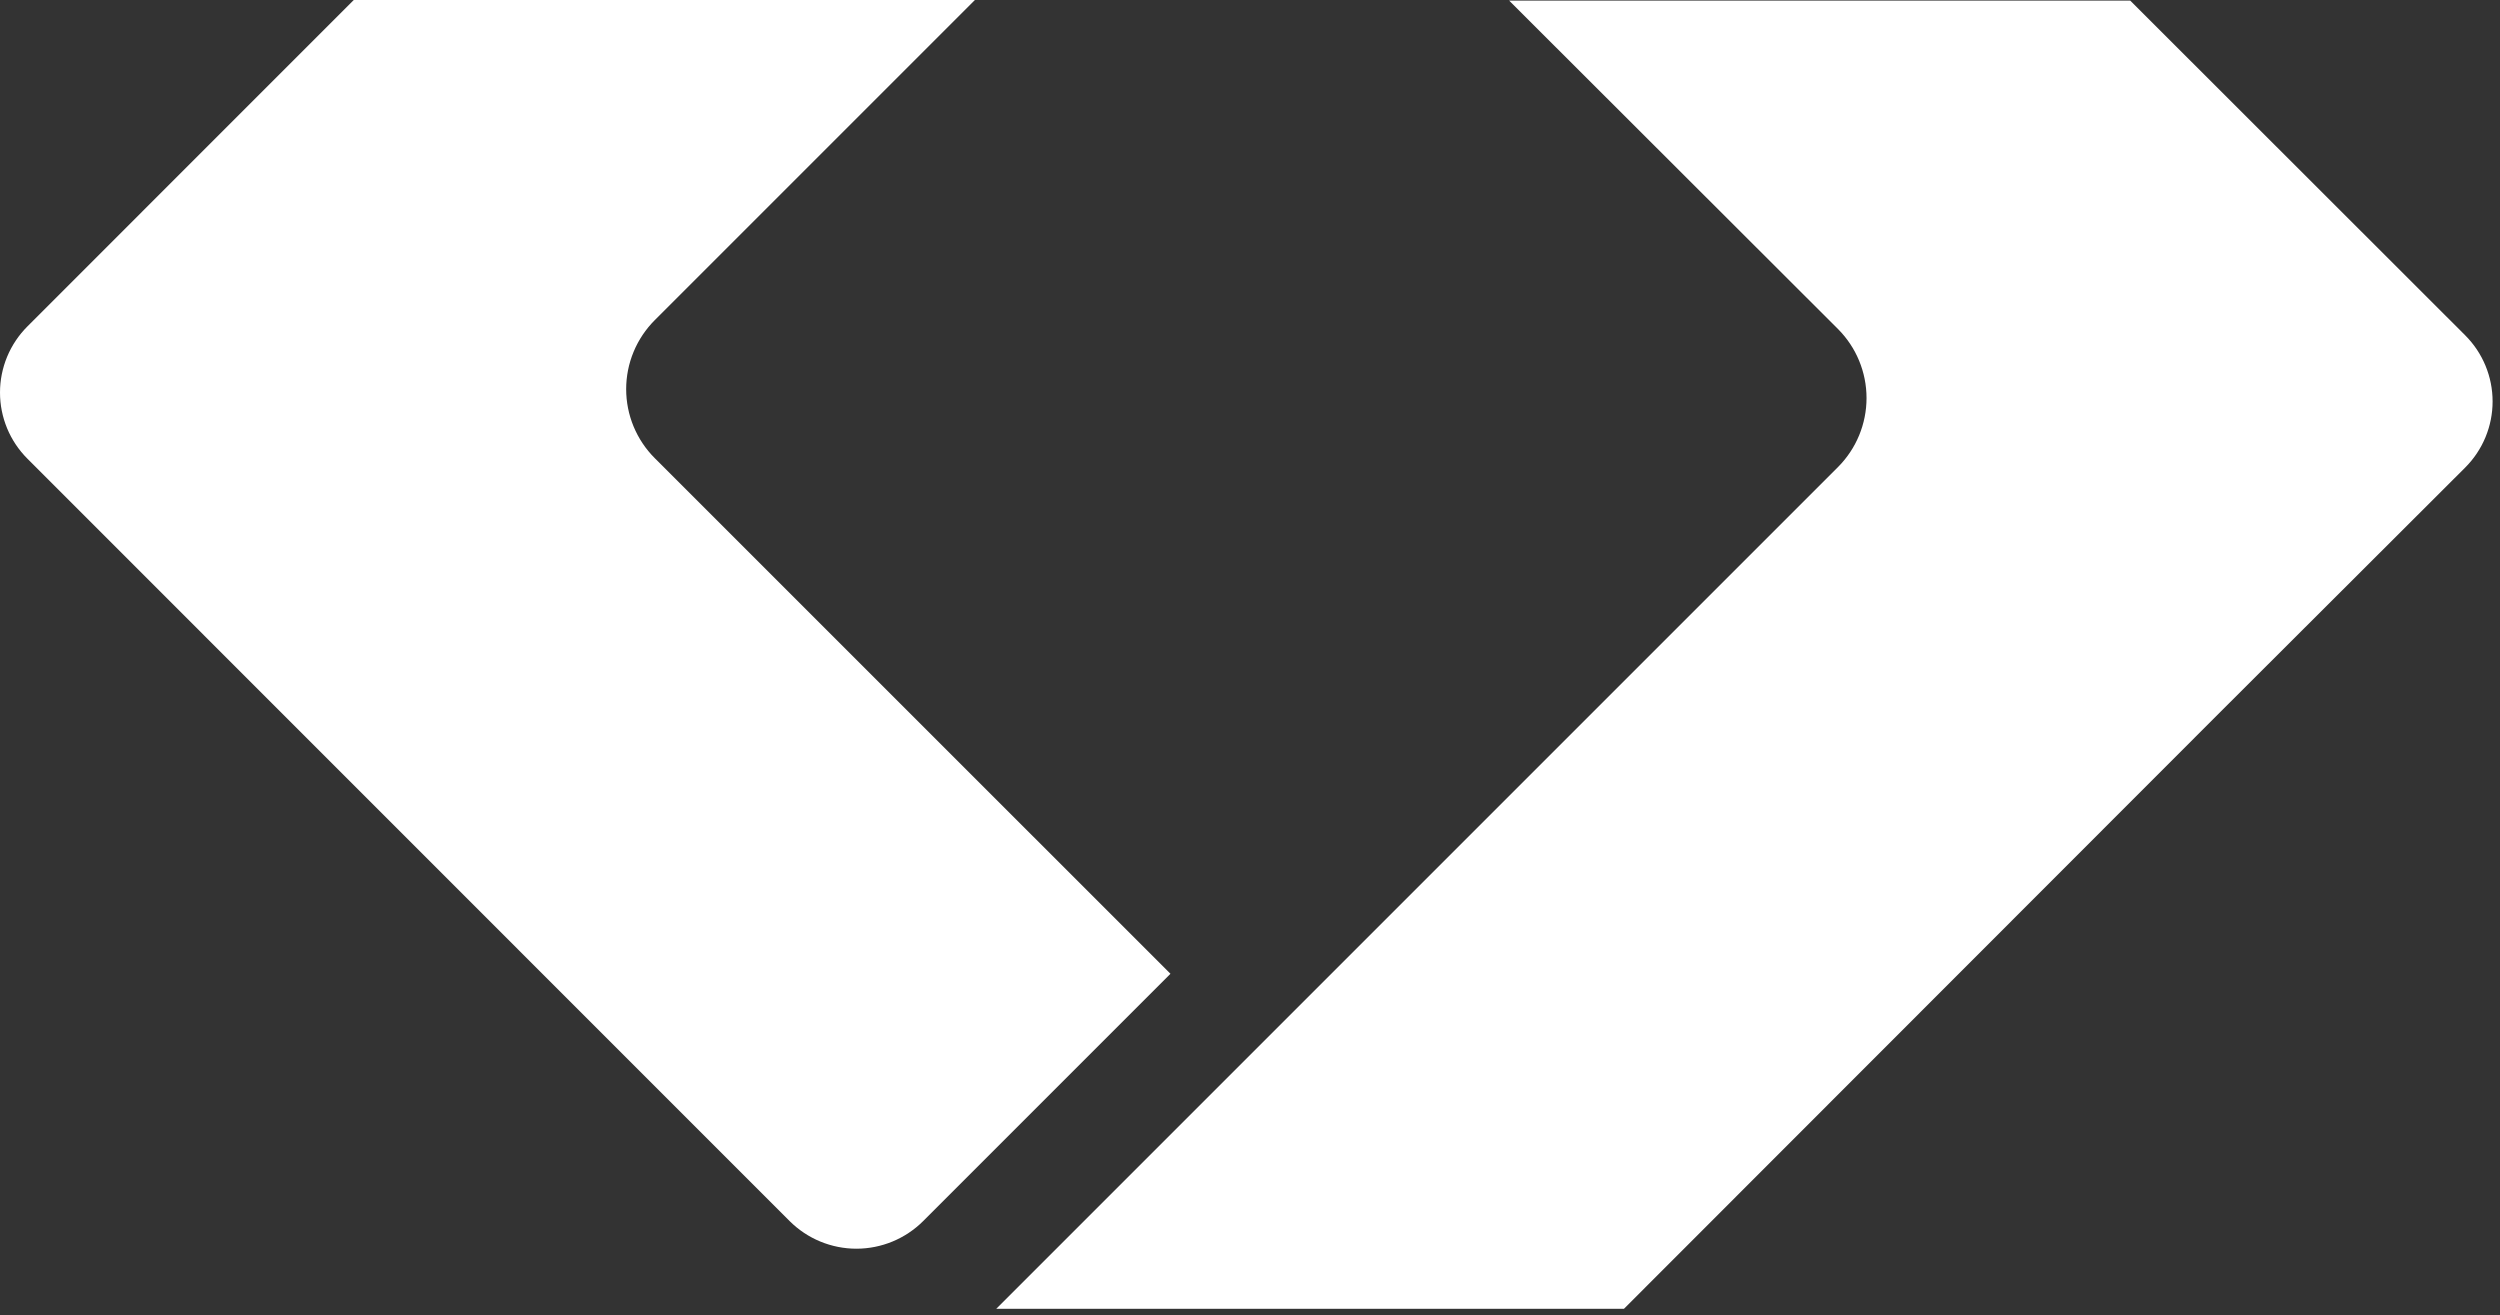 <svg width="287" height="151" viewBox="0 0 287 151" fill="none" xmlns="http://www.w3.org/2000/svg">
<rect x="0" y="0" width="287" height="151" fill="#333333" stroke="none"/>
<g clip-path="url(#clip0_13_303)">
<path d="M283 38.49L244.55 0.07H173.25L211 37.77C213.099 39.873 214.278 42.724 214.278 45.695C214.278 48.666 213.099 51.517 211 53.62L114.37 150.25H186.43L254.9 81.73L283 53.68C283.999 52.683 284.791 51.499 285.332 50.196C285.872 48.893 286.15 47.496 286.15 46.085C286.15 44.674 285.872 43.277 285.332 41.974C284.791 40.67 283.999 39.487 283 38.49Z" fill="white"/>
<path d="M134.37 111.79L75.17 52.6C74.128 51.56 73.302 50.324 72.738 48.965C72.174 47.605 71.884 46.147 71.884 44.675C71.884 43.203 72.174 41.745 72.738 40.385C73.302 39.026 74.128 37.79 75.17 36.75L111.92 0H40.61L3.15 37.47C2.151 38.467 1.359 39.651 0.818 40.954C0.278 42.257 -0 43.654 -0 45.065C-0 46.476 0.278 47.873 0.818 49.176C1.359 50.48 2.151 51.663 3.15 52.66L31.2 80.72L90.65 140.18C92.684 142.21 95.441 143.351 98.315 143.351C101.189 143.351 103.946 142.21 105.98 140.18L134.37 111.79Z" fill="white"/>
</g>
<defs>
<clipPath id="clip0_13_303">
<rect width="286.12" height="150.25" fill="white"/>
</clipPath>
</defs>
</svg>
